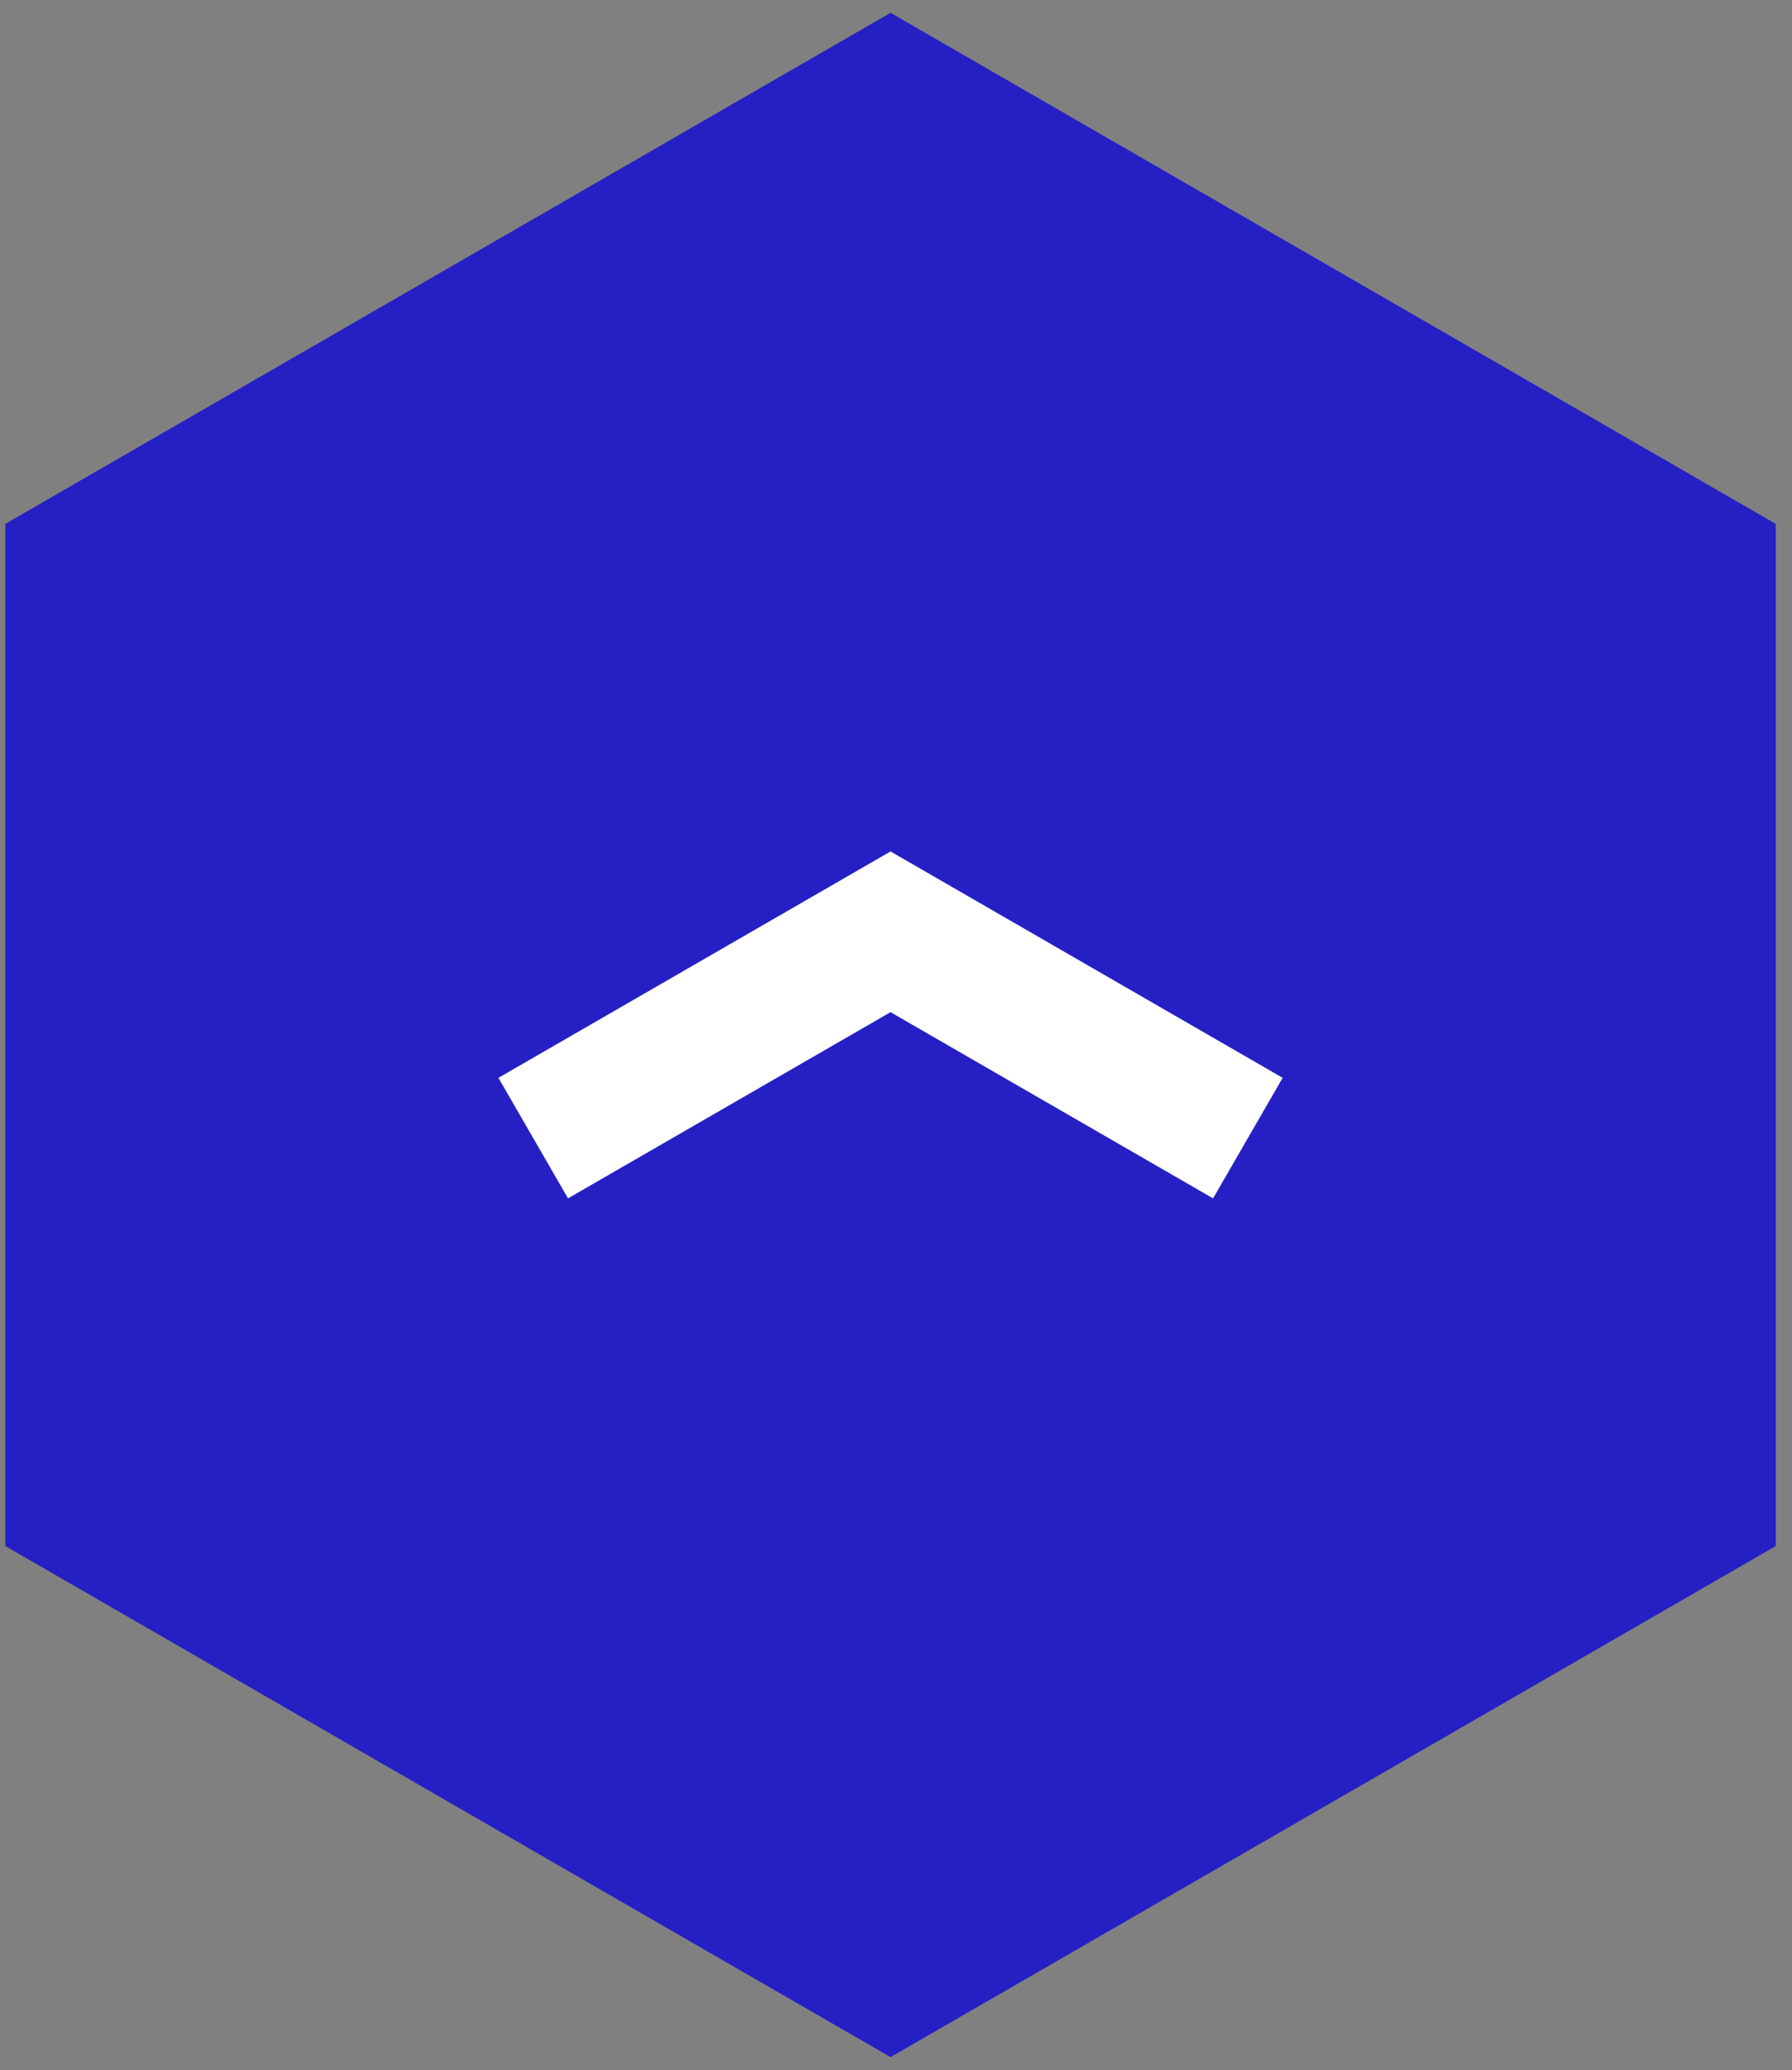 <?xml version="1.0" encoding="UTF-8"?> <svg xmlns="http://www.w3.org/2000/svg" width="103" height="119" viewBox="0 0 103 119" fill="none"><rect x="0" y="0" width="103" height="119" fill="#808080" stroke="none"/> <path d="M0.304 30.114L51.186 0.737L102.068 30.114V88.868L51.186 118.244L0.304 88.868L0.304 30.114Z" fill="#2620C4"></path> <path fill-rule="evenodd" clip-rule="evenodd" d="M51.186 48.942L73.724 61.955L69.724 68.883L51.186 58.18L32.648 68.883L28.648 61.955L51.186 48.942Z" fill="white"></path> </svg> 